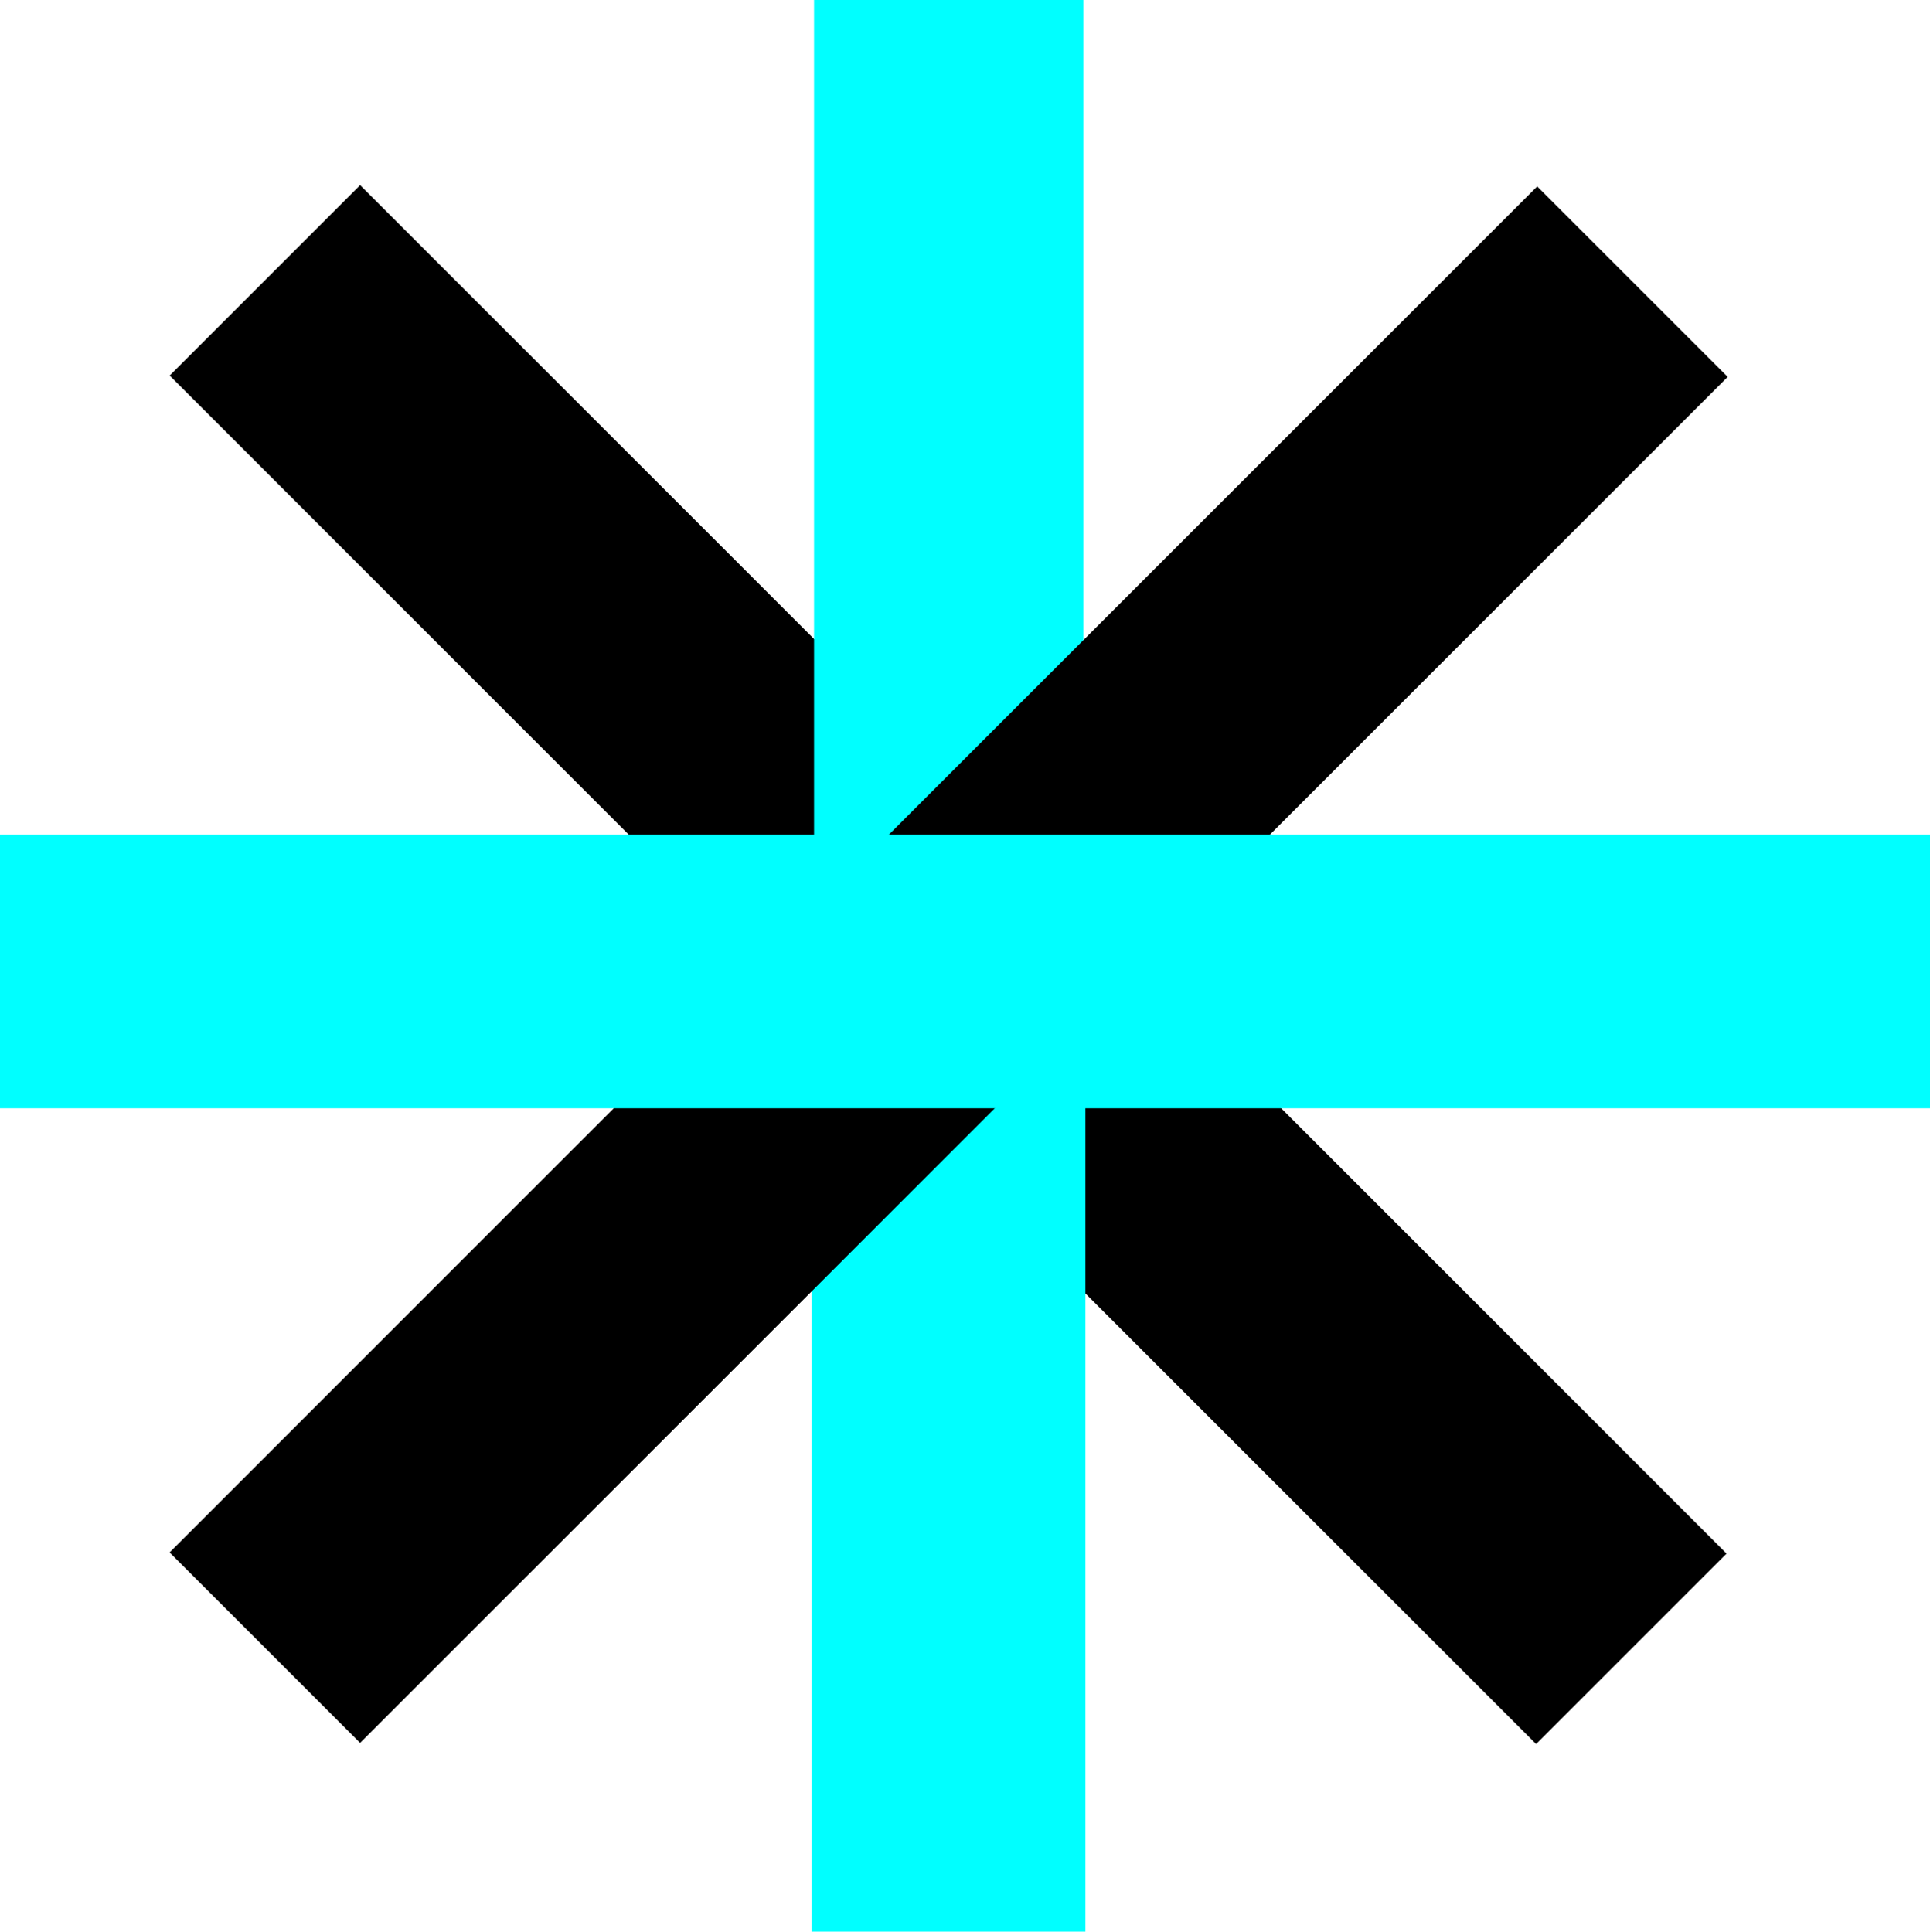 <svg xmlns="http://www.w3.org/2000/svg" id="Livello_2" data-name="Livello 2" viewBox="0 0 69.49 69.56"><g id="Livello_1-2" data-name="Livello 1"><rect id="Rettangolo_43" data-name="Rettangolo 43" x="17.34" y="4.86" width="9.7" height="35.76" transform="translate(-9.59 22.35) rotate(-45)"></rect><rect id="Rettangolo_44" data-name="Rettangolo 44" x="41.24" y="28.85" width="9.7" height="35.76" transform="translate(-19.54 46.28) rotate(-45)"></rect><rect id="Rettangolo_45" data-name="Rettangolo 45" x="29.31" width="9.7" height="35.77" style="fill: aqua;"></rect><rect id="Rettangolo_46" data-name="Rettangolo 46" x="28.25" y="17.94" width="35.76" height="9.7" transform="translate(-2.6 39.29) rotate(-45)"></rect><rect id="Rettangolo_47" data-name="Rettangolo 47" x="29.23" y="30.35" width="9.85" height="39.21" style="fill: aqua;"></rect><rect id="Rettangolo_48" data-name="Rettangolo 48" x="4.3" y="41.84" width="35.76" height="9.7" transform="translate(-26.52 29.36) rotate(-45)"></rect><rect id="Rettangolo_49" data-name="Rettangolo 49" y="30.06" width="69.49" height="9.85" style="fill: aqua;"></rect></g></svg>